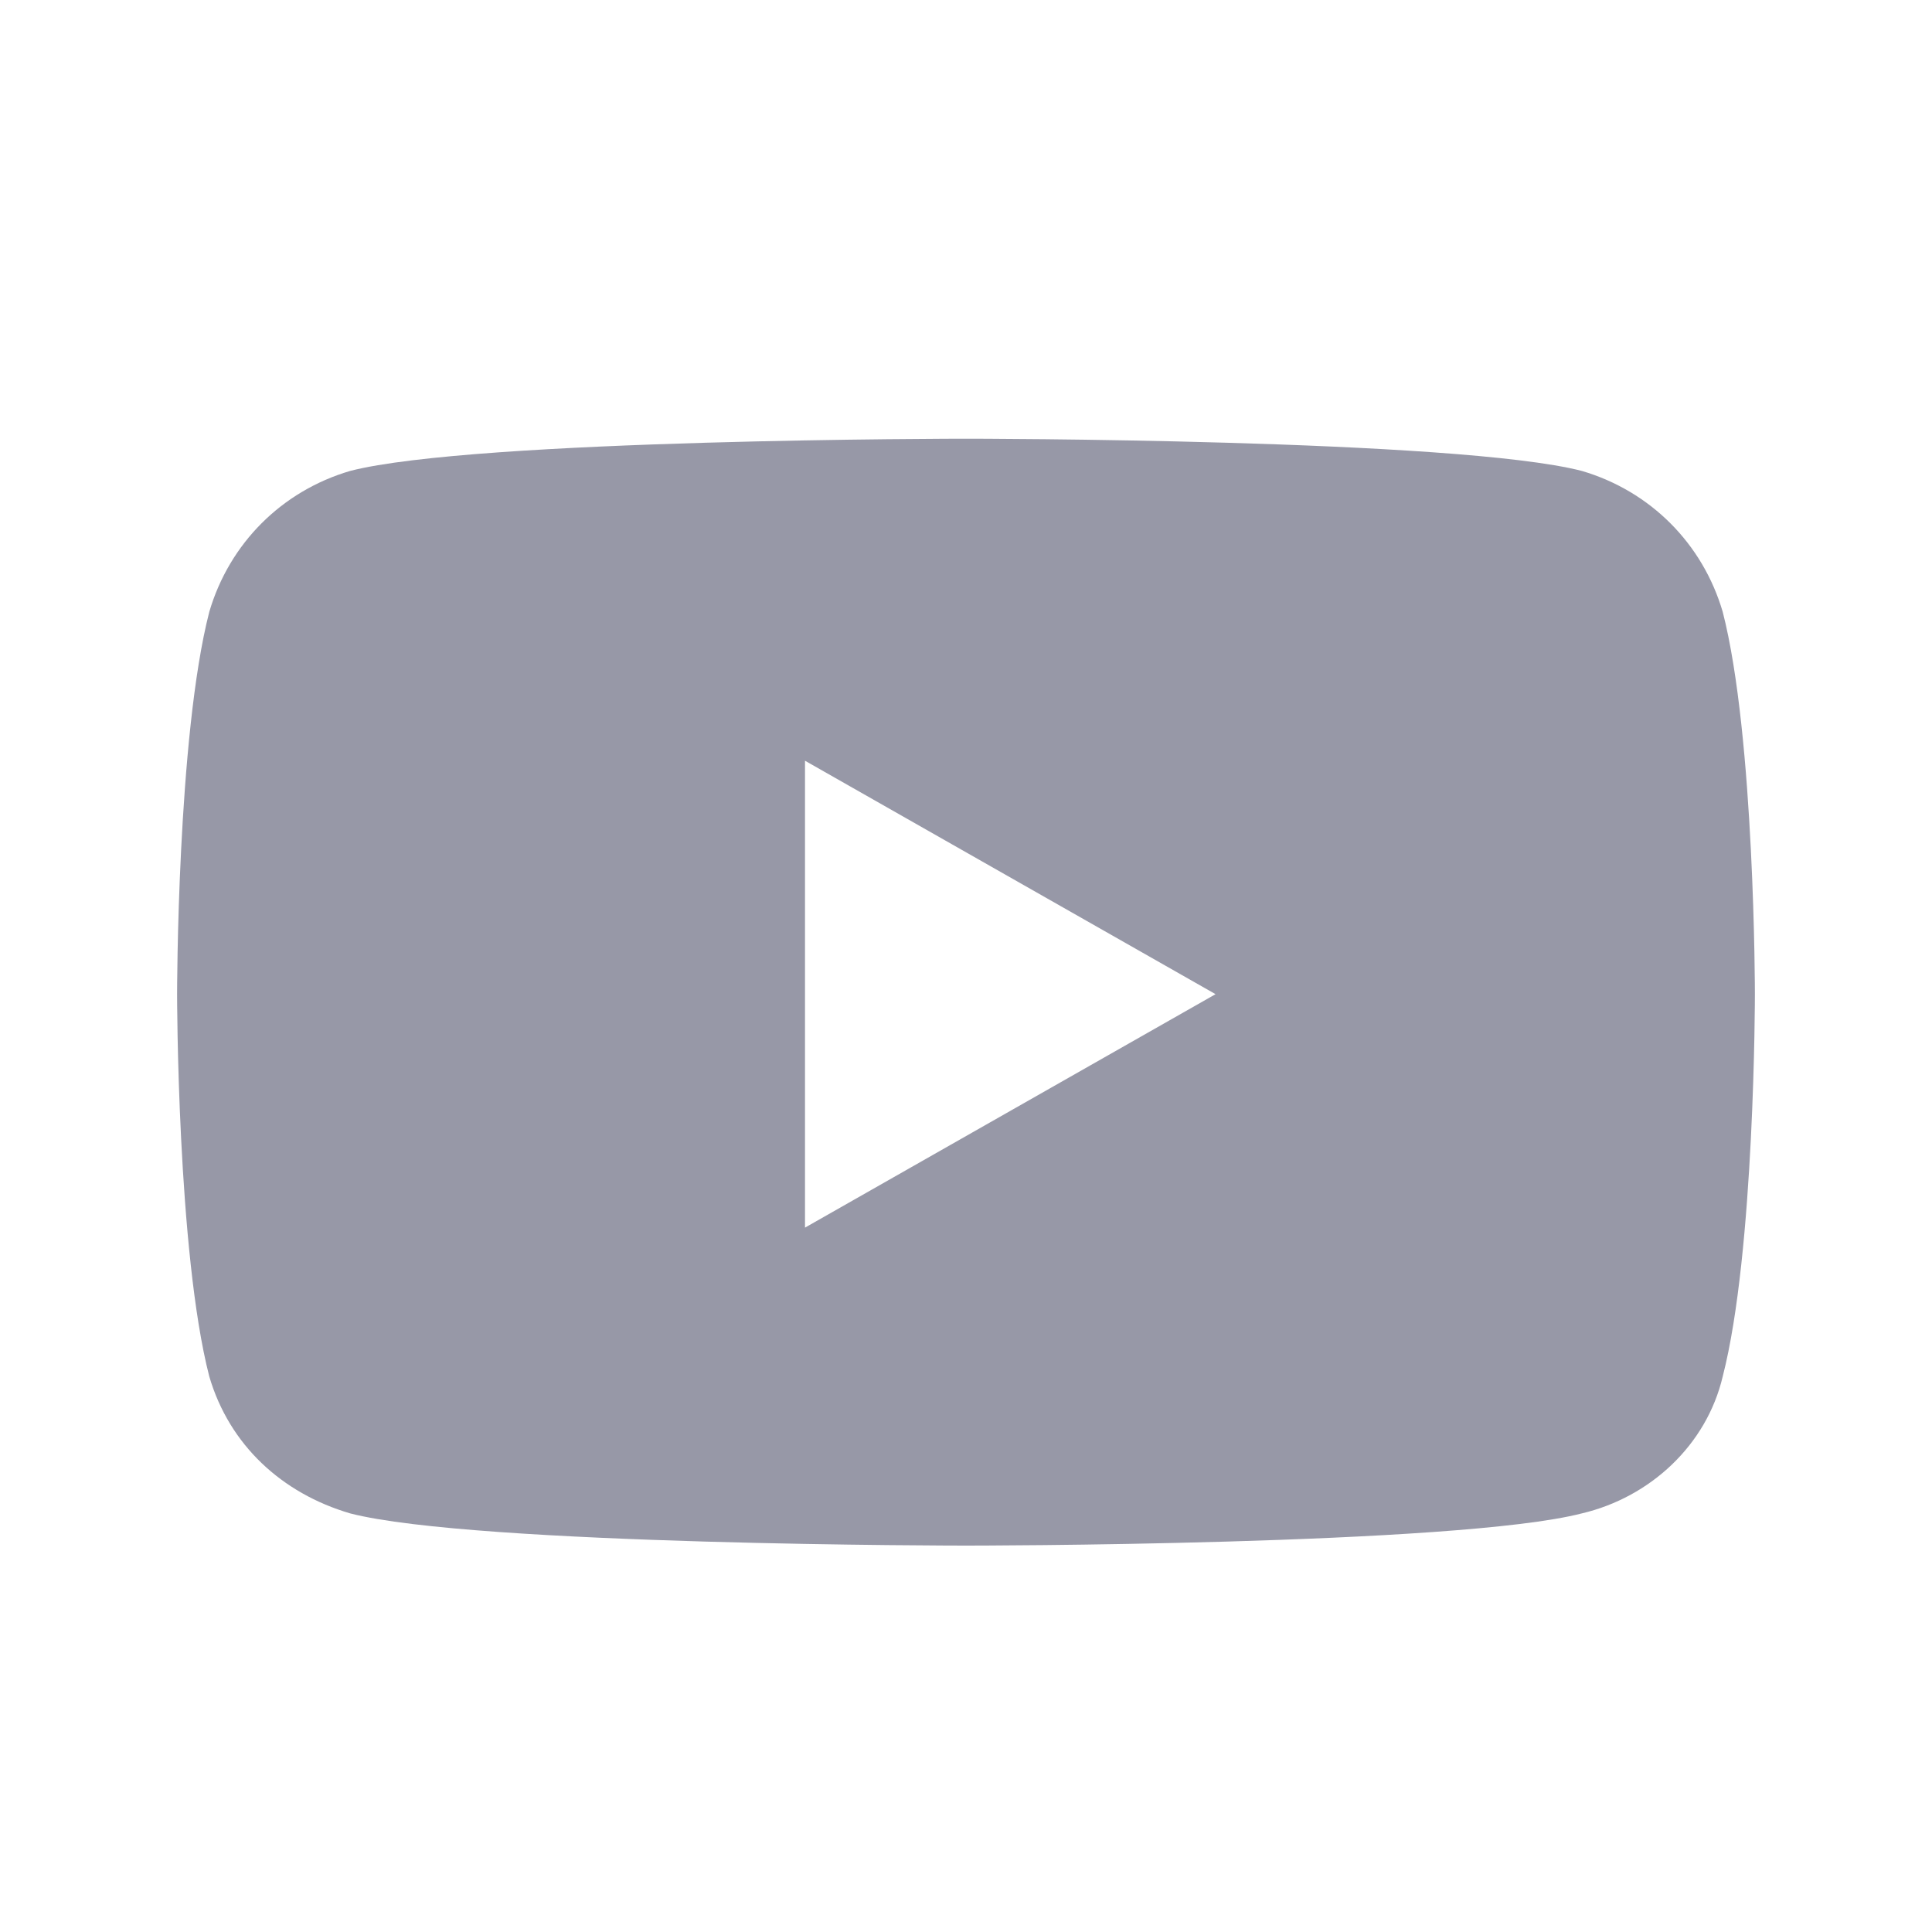 <?xml version="1.0" encoding="utf-8"?>
<!-- Generator: Adobe Illustrator 26.1.0, SVG Export Plug-In . SVG Version: 6.00 Build 0)  -->
<svg version="1.1" id="Layer_1" xmlns="http://www.w3.org/2000/svg" xmlns:xlink="http://www.w3.org/1999/xlink" x="0px" y="0px"
	 viewBox="0 0 48 48" style="enable-background:new 0 0 48 48;" xml:space="preserve">
<style type="text/css">
	.st0{fill:#9798a7;}
</style>
<g>
	<path class="st0" d="M43.6,24.7c0,0,0,6.4-0.8,9.5c-0.4,1.7-1.8,3-3.5,3.4C36.2,38.4,24,38.4,24,38.4s-12.2,0-15.3-0.8
		c-1.7-0.5-3-1.7-3.5-3.4c-0.8-3.1-0.8-9.5-0.8-9.5s0-6.4,0.8-9.5c0.5-1.7,1.8-3,3.5-3.5c3.1-0.8,15.3-0.8,15.3-0.8s12.2,0,15.3,0.8
		c1.7,0.5,3,1.8,3.5,3.5C43.6,18.3,43.6,24.7,43.6,24.7z M30.2,24.7L20,18.9v11.6L30.2,24.7z"/>
</g>
</svg>
